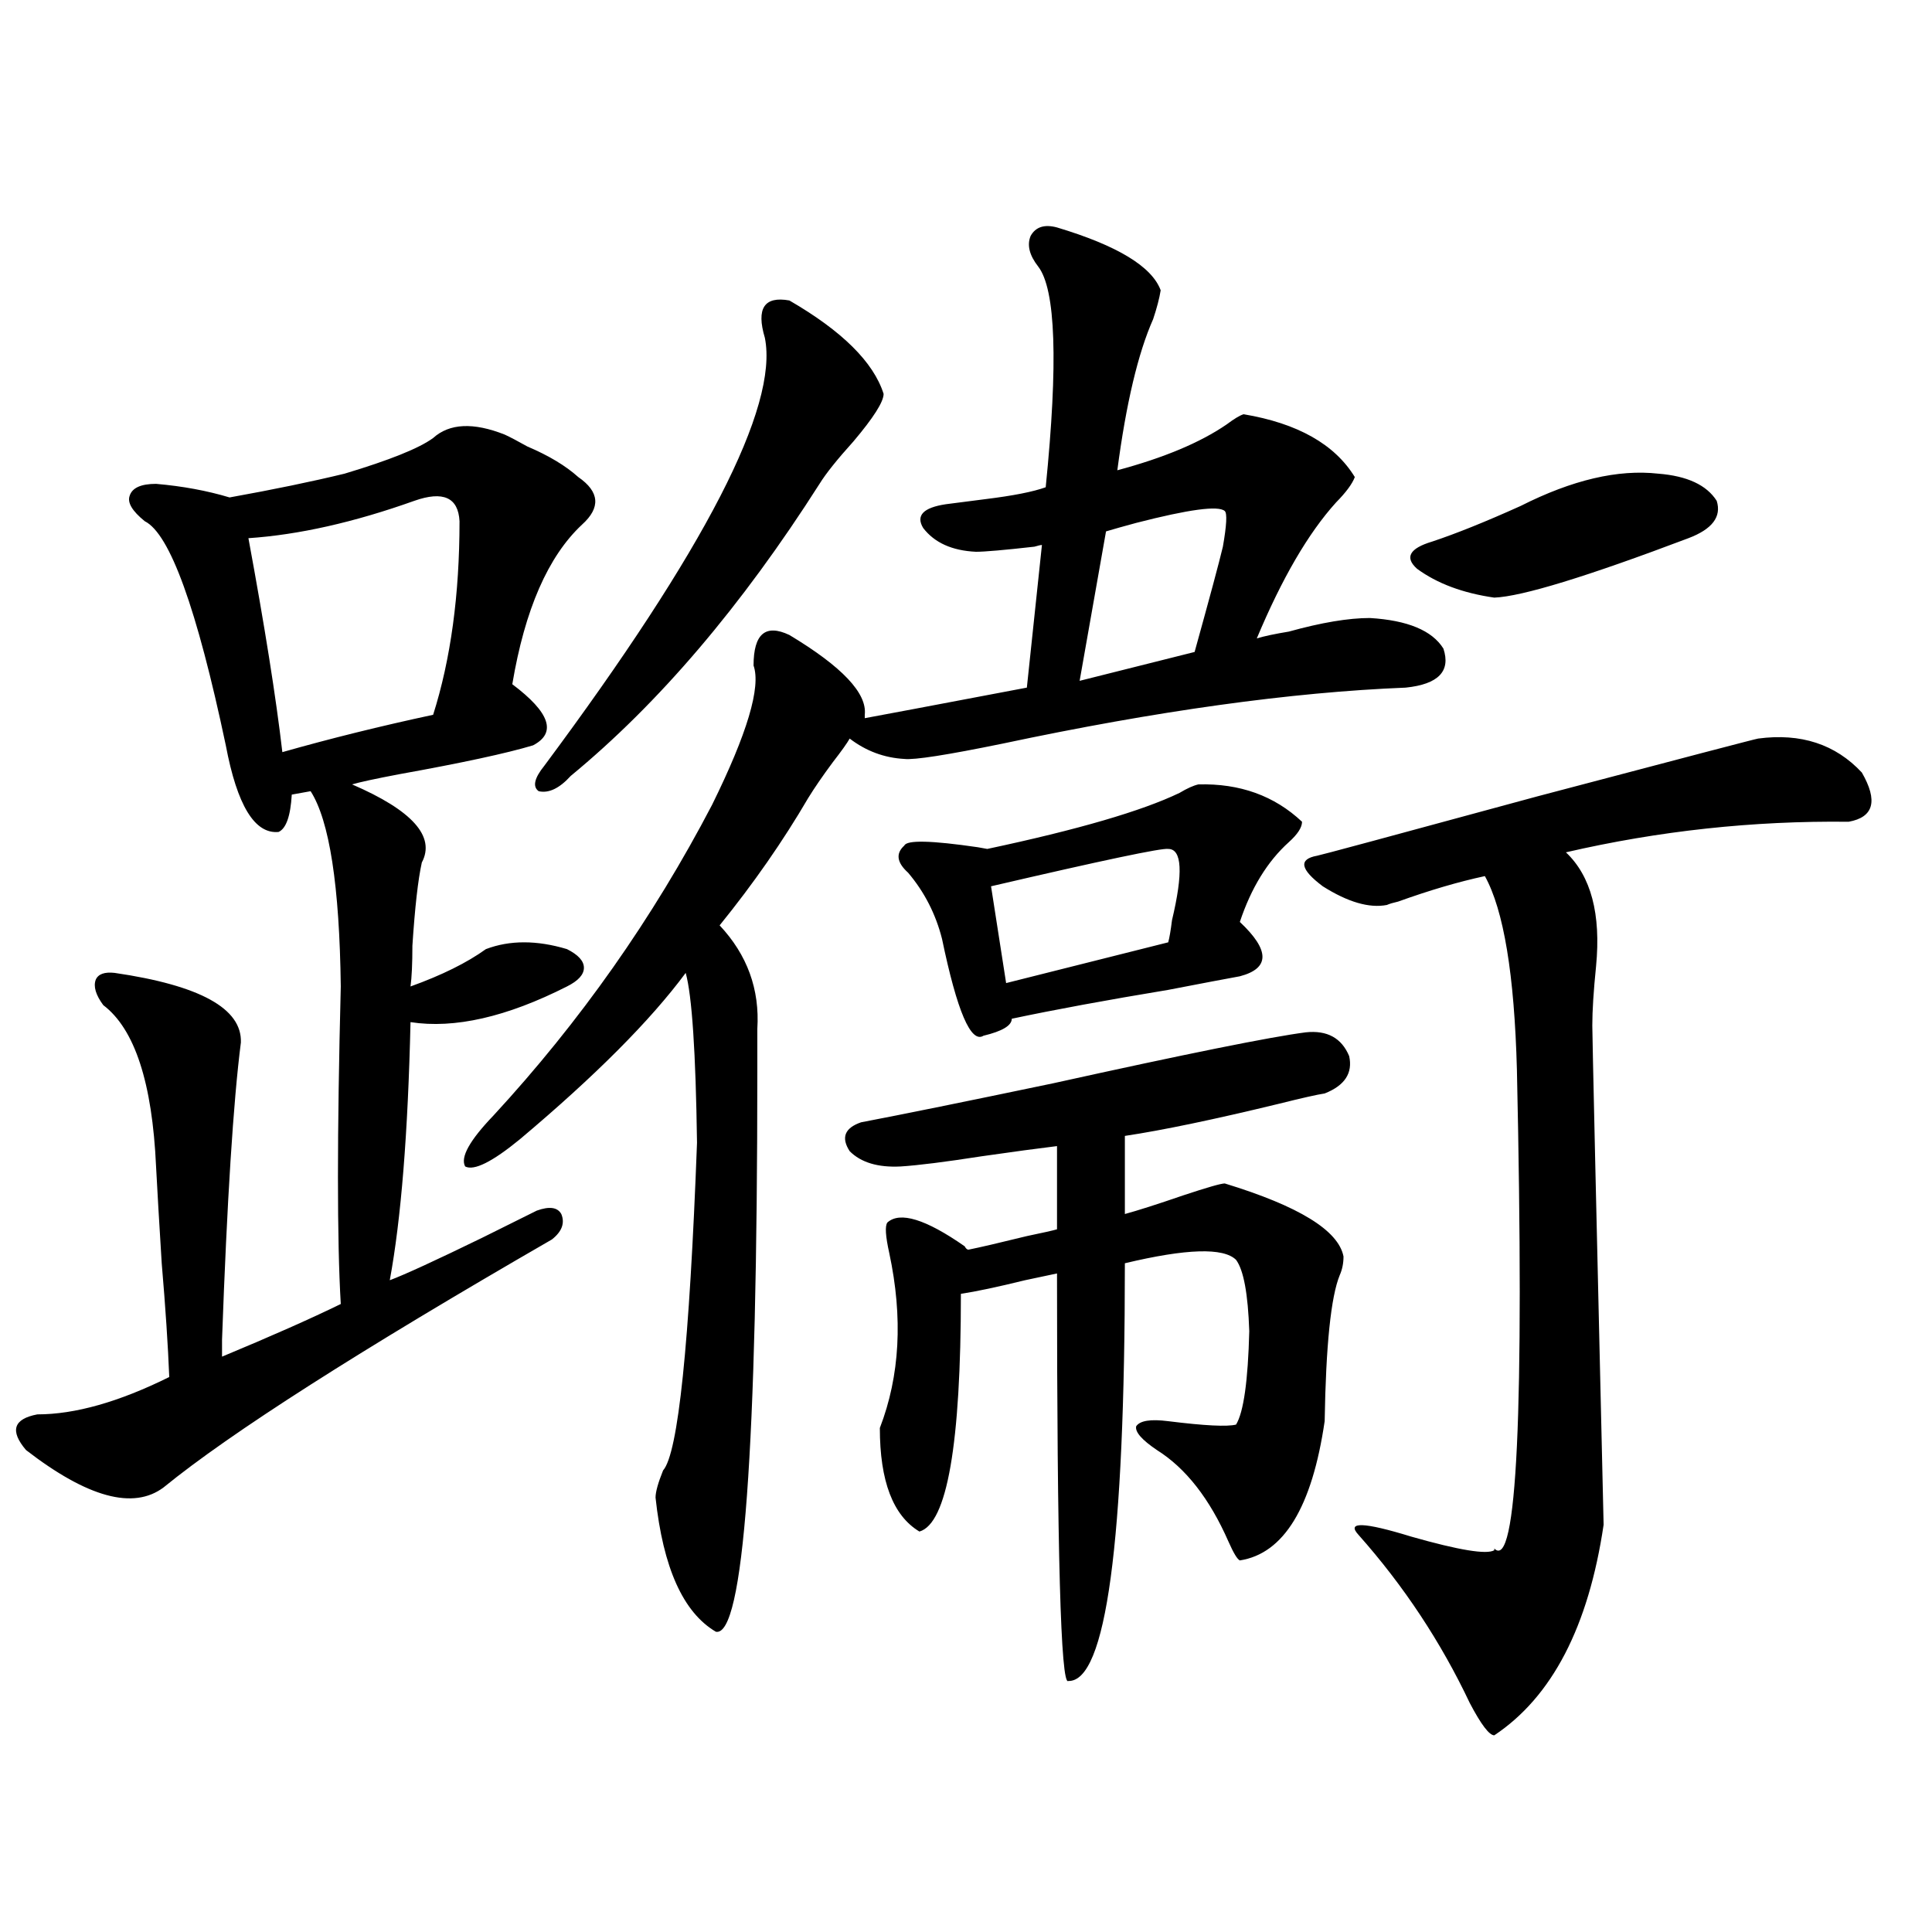 <?xml version="1.0" encoding="utf-8"?>
<!-- Generator: Adobe Illustrator 16.0.0, SVG Export Plug-In . SVG Version: 6.00 Build 0)  -->
<!DOCTYPE svg PUBLIC "-//W3C//DTD SVG 1.1//EN" "http://www.w3.org/Graphics/SVG/1.1/DTD/svg11.dtd">
<svg version="1.1" id="图层_1" xmlns="http://www.w3.org/2000/svg" xmlns:xlink="http://www.w3.org/1999/xlink" x="0px" y="0px"
	 width="1000px" height="1000px" viewBox="0 0 1000 1000" enable-background="new 0 0 1000 1000" xml:space="preserve">
<path d="M261.262,224.953c2.592,1.182,6.494,3.228,11.707,6.152c11.052,4.697,19.832,9.971,26.341,15.82
	c11.052,7.622,11.707,15.82,1.951,24.609c-17.561,16.411-29.603,43.945-36.097,82.617c19.512,14.653,23.079,25.2,10.731,31.641
	c-13.658,4.106-36.752,9.092-69.267,14.941c-12.362,2.349-20.487,4.106-24.39,5.273c31.219,13.486,43.246,26.958,36.097,40.43
	c-1.951,8.789-3.582,23.154-4.878,43.066c0,9.38-0.335,16.411-0.976,21.094c16.25-5.85,29.268-12.305,39.023-19.336
	c12.348-4.683,26.341-4.683,41.95,0c5.854,2.939,8.78,6.152,8.78,9.668s-2.927,6.743-8.78,9.668
	c-31.219,15.82-58.215,21.973-80.974,18.457c-1.311,57.432-4.878,101.953-10.731,133.594c7.805-2.925,23.734-10.244,47.804-21.973
	c13.003-6.44,22.438-11.123,28.292-14.063c6.494-2.334,10.731-1.758,12.683,1.758c1.951,4.697,0.32,9.092-4.878,13.184
	c-99.51,57.432-166.505,100.195-200.971,128.32c-15.609,11.729-39.358,5.273-71.218-19.336c-8.46-9.956-6.509-16.108,5.854-18.457
	c19.512,0,42.271-6.44,68.291-19.336c-0.655-16.396-1.951-36.035-3.902-58.887c-1.311-21.094-2.286-37.793-2.927-50.098
	c-1.951-43.354-11.066-71.191-27.316-83.496c-3.902-5.273-5.213-9.668-3.902-13.184c1.296-2.925,4.543-4.092,9.756-3.516
	c44.222,6.455,66.005,18.457,65.364,36.035c-3.902,30.474-7.164,81.738-9.756,153.809c0,4.106,0,7.031,0,8.789
	c25.365-10.547,45.853-19.624,61.462-27.246c-1.951-32.808-1.951-87.588,0-164.355c-0.655-52.144-5.854-85.83-15.609-101.074
	l-9.756,1.758c-0.655,11.138-2.927,17.578-6.829,19.336c-12.362,1.182-21.463-13.76-27.316-44.824
	c-14.969-70.889-28.947-109.561-41.95-116.016c-6.509-5.273-9.115-9.668-7.805-13.184c1.296-4.092,5.854-6.152,13.658-6.152
	c13.658,1.182,26.341,3.516,38.048,7.031c22.759-4.092,42.591-8.198,59.511-12.305c23.414-7.031,38.688-13.184,45.853-18.457
	C232.635,219.104,244.997,218.513,261.262,224.953z M214.434,259.23c-31.219,11.138-59.846,17.578-85.852,19.336
	c8.445,45.703,14.299,82.617,17.561,110.742c24.71-7.031,50.73-13.472,78.047-19.336c9.101-28.701,13.658-62.1,13.658-100.195
	C237.192,257.473,229.388,253.957,214.434,259.23z M408.575,328.664c27.316,16.411,40.319,30.186,39.023,41.309v1.758
	c6.494-1.167,34.466-6.44,83.9-15.82l7.805-73.828c-0.655,0-1.951,0.303-3.902,0.879c-15.609,1.758-25.7,2.637-30.243,2.637
	c-12.362-0.576-21.463-4.683-27.316-12.305c-3.902-6.44,0-10.547,11.707-12.305c4.543-0.576,11.372-1.455,20.487-2.637
	c14.299-1.758,24.71-3.804,31.219-6.152c6.494-64.448,5.198-102.529-3.902-114.258c-4.558-5.85-5.854-11.123-3.902-15.82
	c2.592-4.683,7.149-6.152,13.658-4.395c31.219,9.38,49.1,20.215,53.657,32.52c-0.655,4.106-1.951,9.092-3.902,14.941
	c-7.805,17.578-13.993,43.657-18.536,78.223c24.055-6.44,42.926-14.351,56.584-23.73c3.902-2.925,6.829-4.683,8.78-5.273
	c27.957,4.697,47.148,15.532,57.56,32.52c-1.311,3.516-4.558,7.91-9.756,13.184c-14.313,15.82-27.972,39.263-40.975,70.313
	c3.902-1.167,9.421-2.334,16.585-3.516c16.905-4.683,30.884-7.031,41.95-7.031c19.512,1.182,32.194,6.455,38.048,15.82
	c3.902,11.729-2.606,18.457-19.512,20.215c-59.19,2.349-128.777,12.017-208.775,29.004c-28.627,5.864-45.532,8.501-50.73,7.91
	c-10.411-0.576-19.847-4.092-28.292-10.547c-1.311,2.349-4.237,6.455-8.78,12.305c-5.213,7.031-9.436,13.184-12.683,18.457
	c-13.018,22.275-28.292,44.248-45.853,65.918c14.299,15.244,20.808,33.11,19.512,53.613c0,8.213,0,15.244,0,21.094
	c0,196.875-7.164,293.844-21.463,290.918c-16.92-9.97-27.316-33.096-31.219-69.434c0-2.925,1.296-7.607,3.902-14.063
	c7.805-8.789,13.658-65.327,17.561-169.629c-0.655-46.87-2.606-76.162-5.854-87.891c-18.216,24.609-46.828,53.325-85.852,86.133
	c-14.313,11.729-23.749,16.411-28.292,14.063c-2.606-4.683,2.271-13.472,14.634-26.367c44.877-48.628,82.59-102.241,113.168-160.84
	c18.201-36.914,25.365-60.933,21.463-72.07C390.039,328.088,396.213,322.814,408.575,328.664z M408.575,155.52
	c27.316,15.82,43.566,31.943,48.779,48.34c0,4.106-5.213,12.305-15.609,24.609c-8.46,9.38-14.313,16.699-17.561,21.973
	c-40.334,63.281-83.26,113.682-128.777,151.172c-5.854,6.455-11.387,9.092-16.585,7.91c-3.262-2.334-2.286-6.729,2.927-13.184
	c83.245-111.909,121.293-185.737,114.144-221.484C391.335,159.626,395.558,153.186,408.575,155.52z M497.354,669.68
	c0,77.935-7.164,118.955-21.463,123.047c-13.658-8.198-20.487-26.064-20.487-53.613c10.396-26.943,12.027-57.129,4.878-90.527
	c-1.951-8.789-2.286-14.063-0.976-15.82c6.494-5.85,19.832-1.758,39.999,12.305c0.641,1.182,1.296,1.758,1.951,1.758
	c5.854-1.167,15.93-3.516,30.243-7.031c8.445-1.758,13.658-2.925,15.609-3.516v-43.066c-9.756,1.182-22.773,2.939-39.023,5.273
	c-18.871,2.939-32.85,4.697-41.95,5.273c-11.707,0.591-20.487-2.046-26.341-7.91c-4.558-7.031-2.606-12.002,5.854-14.941
	c21.463-4.092,54.633-10.835,99.51-20.215c68.932-15.229,112.513-24.019,130.729-26.367c11.052-1.167,18.536,2.939,22.438,12.305
	c1.951,8.789-2.286,15.244-12.683,19.336c-3.902,0.591-11.707,2.349-23.414,5.273c-33.825,8.213-60.486,13.774-79.998,16.699v40.43
	c6.494-1.758,16.585-4.971,30.243-9.668c12.348-4.092,19.512-6.152,21.463-6.152c38.368,11.729,58.855,24.321,61.462,37.793
	c0,3.516-0.655,6.743-1.951,9.668c-4.558,11.138-7.164,36.338-7.805,75.586c-6.509,44.536-21.143,68.555-43.901,72.07
	c-1.311-0.576-3.262-3.804-5.854-9.668c-9.756-22.261-22.118-38.081-37.072-47.461c-7.805-5.273-11.387-9.365-10.731-12.305
	c1.951-2.925,7.47-3.804,16.585-2.637c18.856,2.349,30.563,2.939,35.121,1.758c3.902-6.44,6.174-22.549,6.829-48.34
	c-0.655-19.336-2.927-31.641-6.829-36.914c-6.509-6.44-25.7-5.85-57.56,1.758c0,144.731-9.756,216.788-29.268,216.211
	c-3.902,2.926-5.854-67.373-5.854-210.938c-2.606,0.591-8.14,1.758-16.585,3.516C516.21,666.164,505.158,668.513,497.354,669.68z
	 M620.277,406.008c21.463-0.576,39.344,5.864,53.657,19.336c0,2.939-2.286,6.455-6.829,10.547
	c-11.066,9.971-19.512,23.73-25.365,41.309c15.609,14.653,15.609,24.033,0,28.125c-6.509,1.182-18.871,3.516-37.072,7.031
	c-31.874,5.273-58.87,10.259-80.974,14.941c0,3.516-4.878,6.455-14.634,8.789c-6.509,4.106-13.658-12.593-21.463-50.098
	c-3.262-12.881-9.115-24.307-17.561-34.277c-5.854-5.273-6.509-9.956-1.951-14.063c1.296-2.925,13.979-2.637,38.048,0.879
	l4.878,0.879c46.828-9.956,79.998-19.624,99.51-29.004C614.424,408.068,617.671,406.599,620.277,406.008z M604.668,439.406
	c-3.262-0.576-33.825,5.864-91.705,19.336l7.805,50.098l83.9-21.094c0.641-2.334,1.296-6.152,1.951-11.426
	C612.473,451.711,611.817,439.406,604.668,439.406z M633.936,264.504c-3.262-2.925-18.536-0.879-45.853,6.152
	c-6.509,1.758-11.707,3.228-15.609,4.395l-13.658,77.344l59.511-14.941c7.805-28.125,12.683-46.279,14.634-54.492
	C634.911,271.838,635.231,265.686,633.936,264.504z M910.026,382.277c22.104-2.925,39.999,2.939,53.657,17.578
	c8.445,14.653,6.174,23.154-6.829,25.488c-49.435-0.576-98.214,4.697-146.338,15.82c13.003,12.305,18.201,31.943,15.609,58.887
	c-1.311,12.896-1.951,23.154-1.951,30.762c0,5.273,1.951,91.406,5.854,258.398c-7.805,52.734-26.676,89.059-56.584,108.984
	c-2.606,0-6.829-5.575-12.683-16.699c-14.969-31.641-34.146-60.645-57.56-87.012c-6.509-7.031,2.592-6.729,27.316,0.879
	c24.71,7.031,39.023,9.38,42.926,7.031v-0.879c11.707,11.729,15.609-70.889,11.707-247.852
	c-1.311-49.219-6.829-82.617-16.585-100.195c-13.658,2.939-28.627,7.334-44.877,13.184c-2.606,0.591-4.558,1.182-5.854,1.758
	c-9.115,1.758-20.167-1.455-33.17-9.668c-11.707-8.789-12.683-14.063-2.927-15.82c0.641,0,38.688-10.244,114.144-30.762
	C871.323,392.248,909.371,382.277,910.026,382.277z M858.32,245.168c14.954,1.182,25.03,5.864,30.243,14.063
	c2.592,8.213-2.286,14.653-14.634,19.336c-52.682,19.927-86.187,30.186-100.485,30.762c-16.265-2.334-29.603-7.319-39.999-14.941
	c-6.509-5.85-3.902-10.547,7.805-14.063c12.348-4.092,27.637-10.244,45.853-18.457C813.764,248.396,837.498,242.834,858.32,245.168z
	"/>
</svg>
